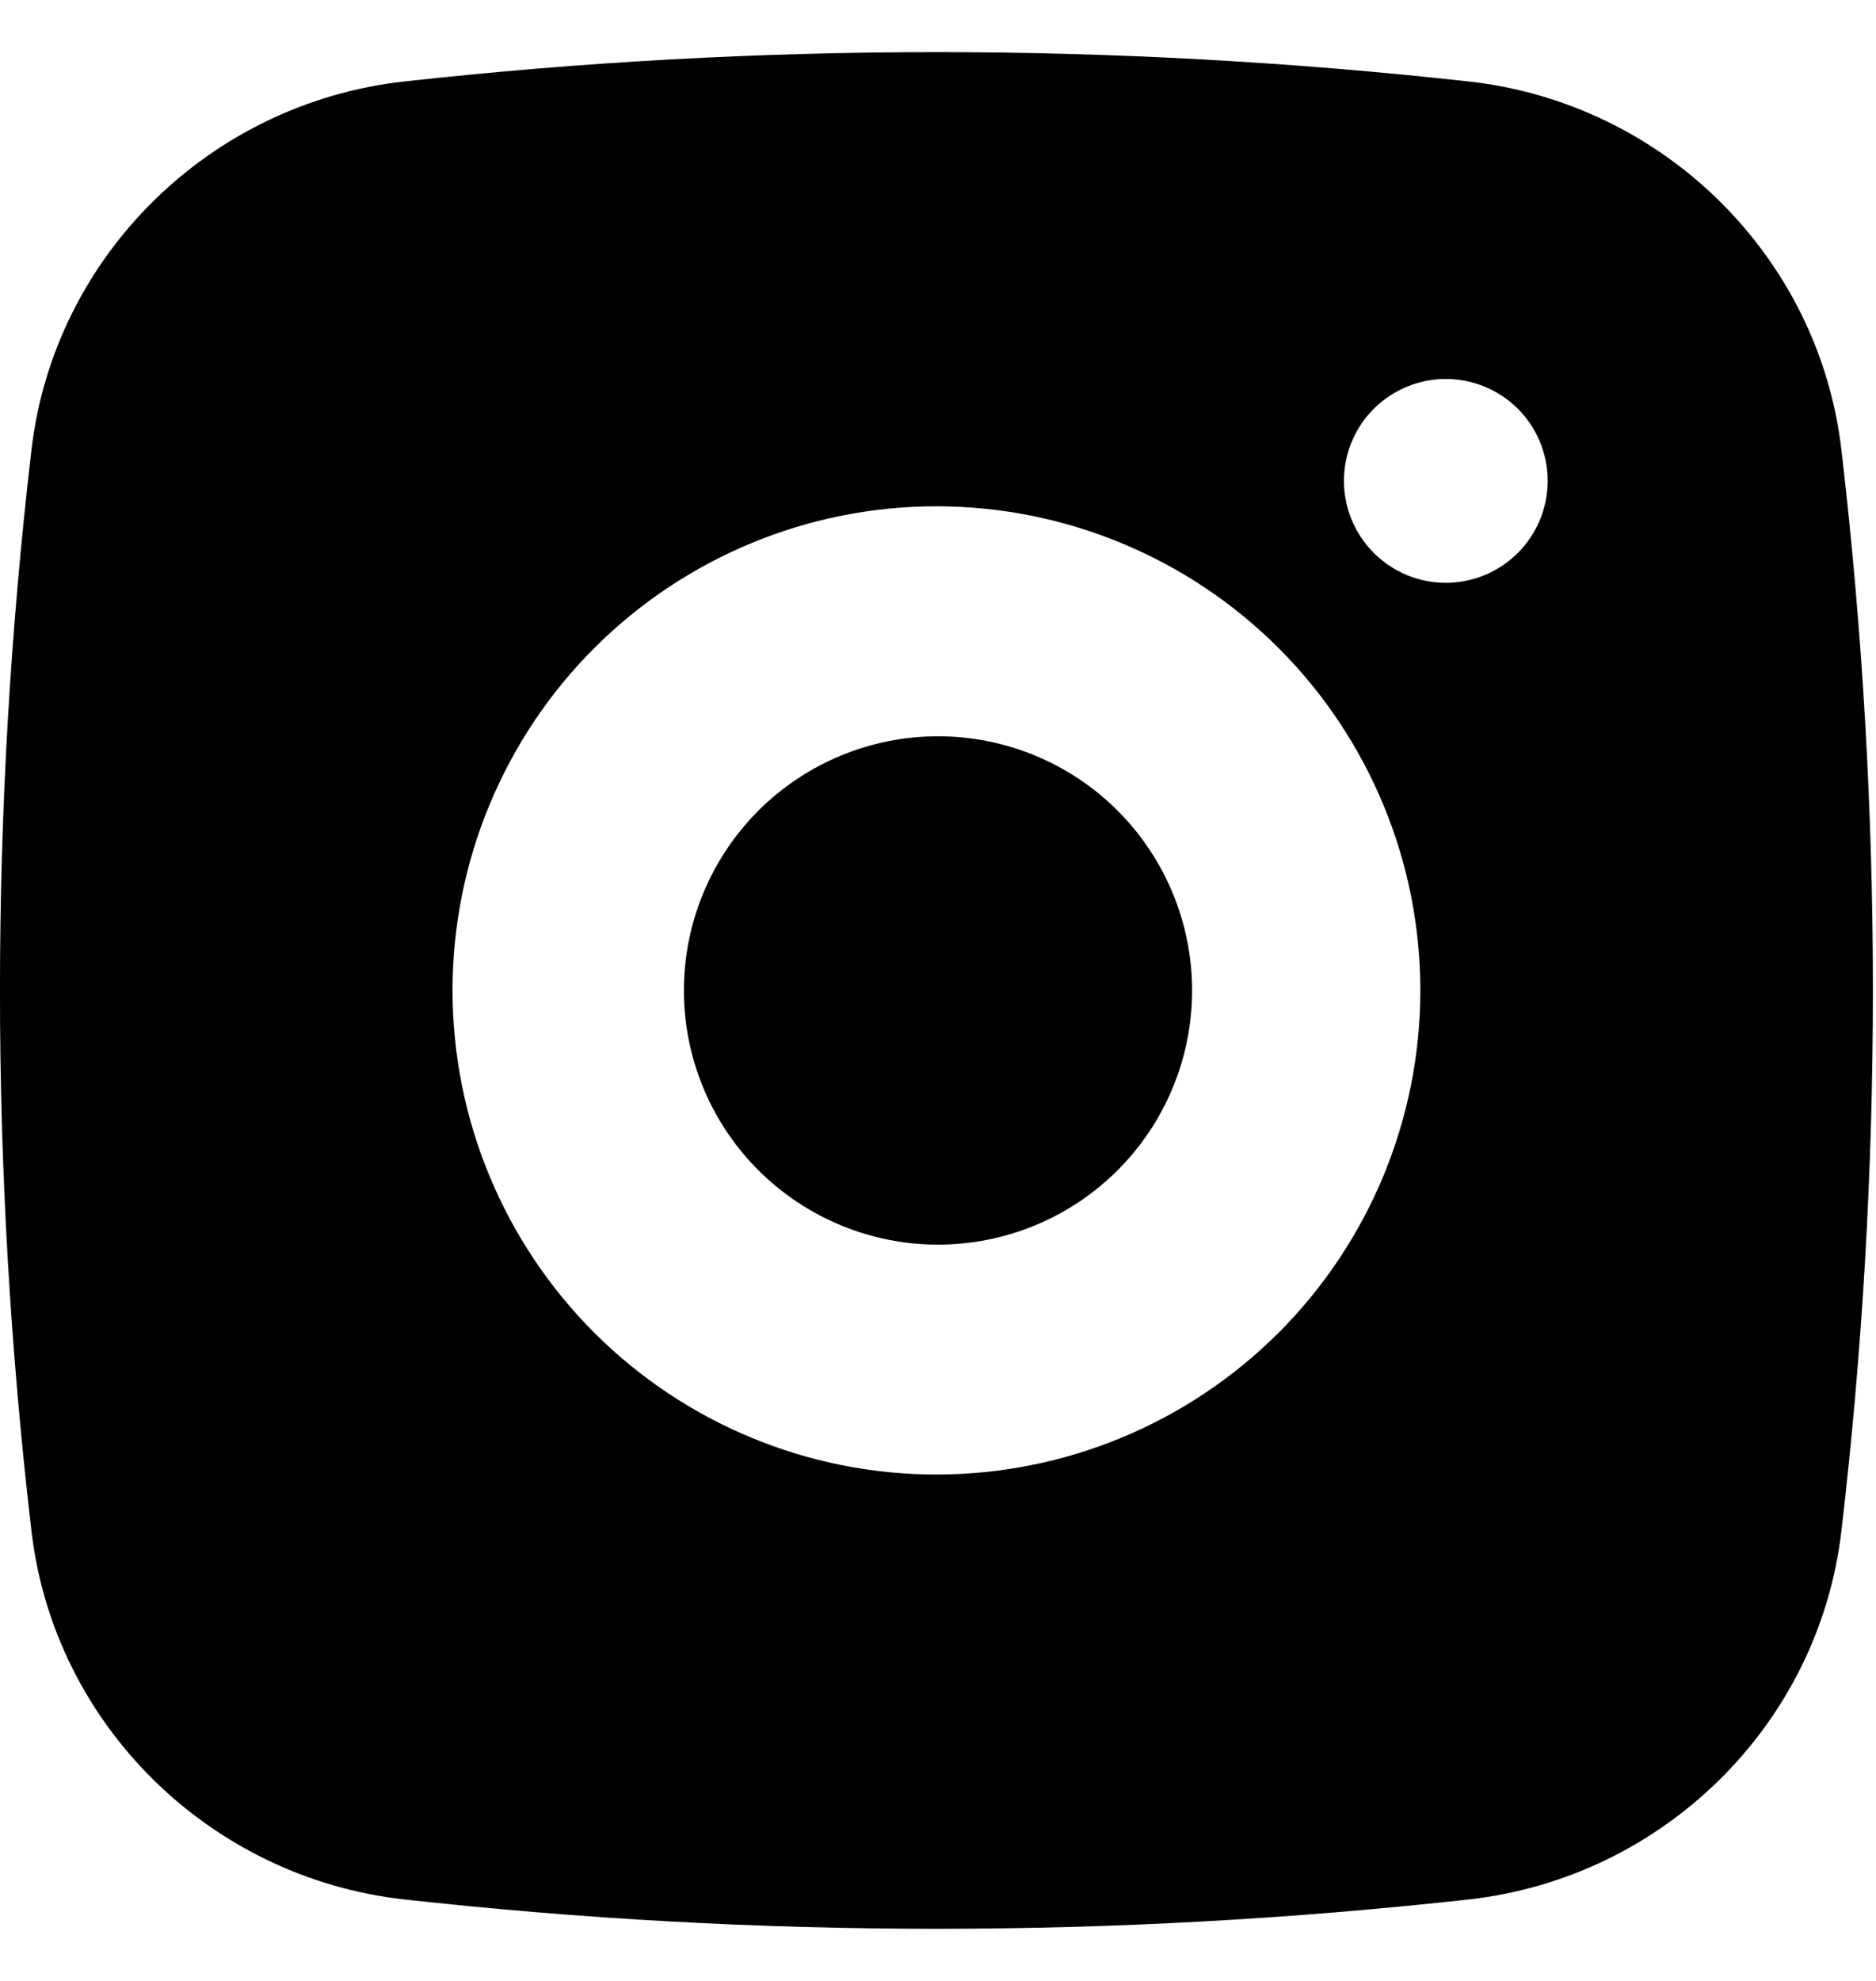 <svg width="18" height="19" viewBox="0 0 18 19" fill="none" xmlns="http://www.w3.org/2000/svg">
<g clip-path="url(#clip0_2516_2506)">
<path d="M9 7.062C8.354 7.062 7.734 7.319 7.276 7.776C6.819 8.234 6.562 8.854 6.562 9.5C6.562 10.146 6.819 10.767 7.276 11.224C7.734 11.681 8.354 11.938 9 11.938C9.646 11.938 10.267 11.681 10.724 11.224C11.181 10.767 11.438 10.146 11.438 9.5C11.438 8.854 11.181 8.234 10.724 7.776C10.267 7.319 9.646 7.062 9 7.062Z" fill="black"/>
<path fill-rule="evenodd" clip-rule="evenodd" d="M3.873 0.782C7.271 0.406 10.7 0.406 14.097 0.782C15.954 0.99 17.45 2.451 17.668 4.314C18.071 7.759 18.071 11.24 17.668 14.685C17.45 16.548 15.954 18.009 14.098 18.218C10.7 18.594 7.271 18.594 3.873 18.218C2.017 18.009 0.52 16.548 0.302 14.686C-0.101 11.24 -0.101 7.76 0.302 4.314C0.52 2.451 2.017 0.99 3.873 0.782ZM13.872 3.635C13.613 3.635 13.365 3.738 13.181 3.921C12.998 4.104 12.895 4.353 12.895 4.612C12.895 4.871 12.998 5.12 13.181 5.303C13.365 5.487 13.613 5.59 13.872 5.59C14.132 5.59 14.38 5.487 14.564 5.303C14.747 5.12 14.85 4.871 14.85 4.612C14.85 4.353 14.747 4.104 14.564 3.921C14.38 3.738 14.132 3.635 13.872 3.635ZM4.342 9.499C4.342 8.268 4.831 7.087 5.702 6.216C6.573 5.346 7.754 4.856 8.985 4.856C10.216 4.856 11.397 5.346 12.268 6.216C13.139 7.087 13.628 8.268 13.628 9.499C13.628 10.731 13.139 11.912 12.268 12.783C11.397 13.653 10.216 14.143 8.985 14.143C7.754 14.143 6.573 13.653 5.702 12.783C4.831 11.912 4.342 10.731 4.342 9.499Z" fill="black"/>
</g>
<defs>
<clipPath id="clip0_2516_2506">
<rect width="18" height="18" fill="white" transform="translate(0 0.5)"/>
</clipPath>
</defs>
</svg>
